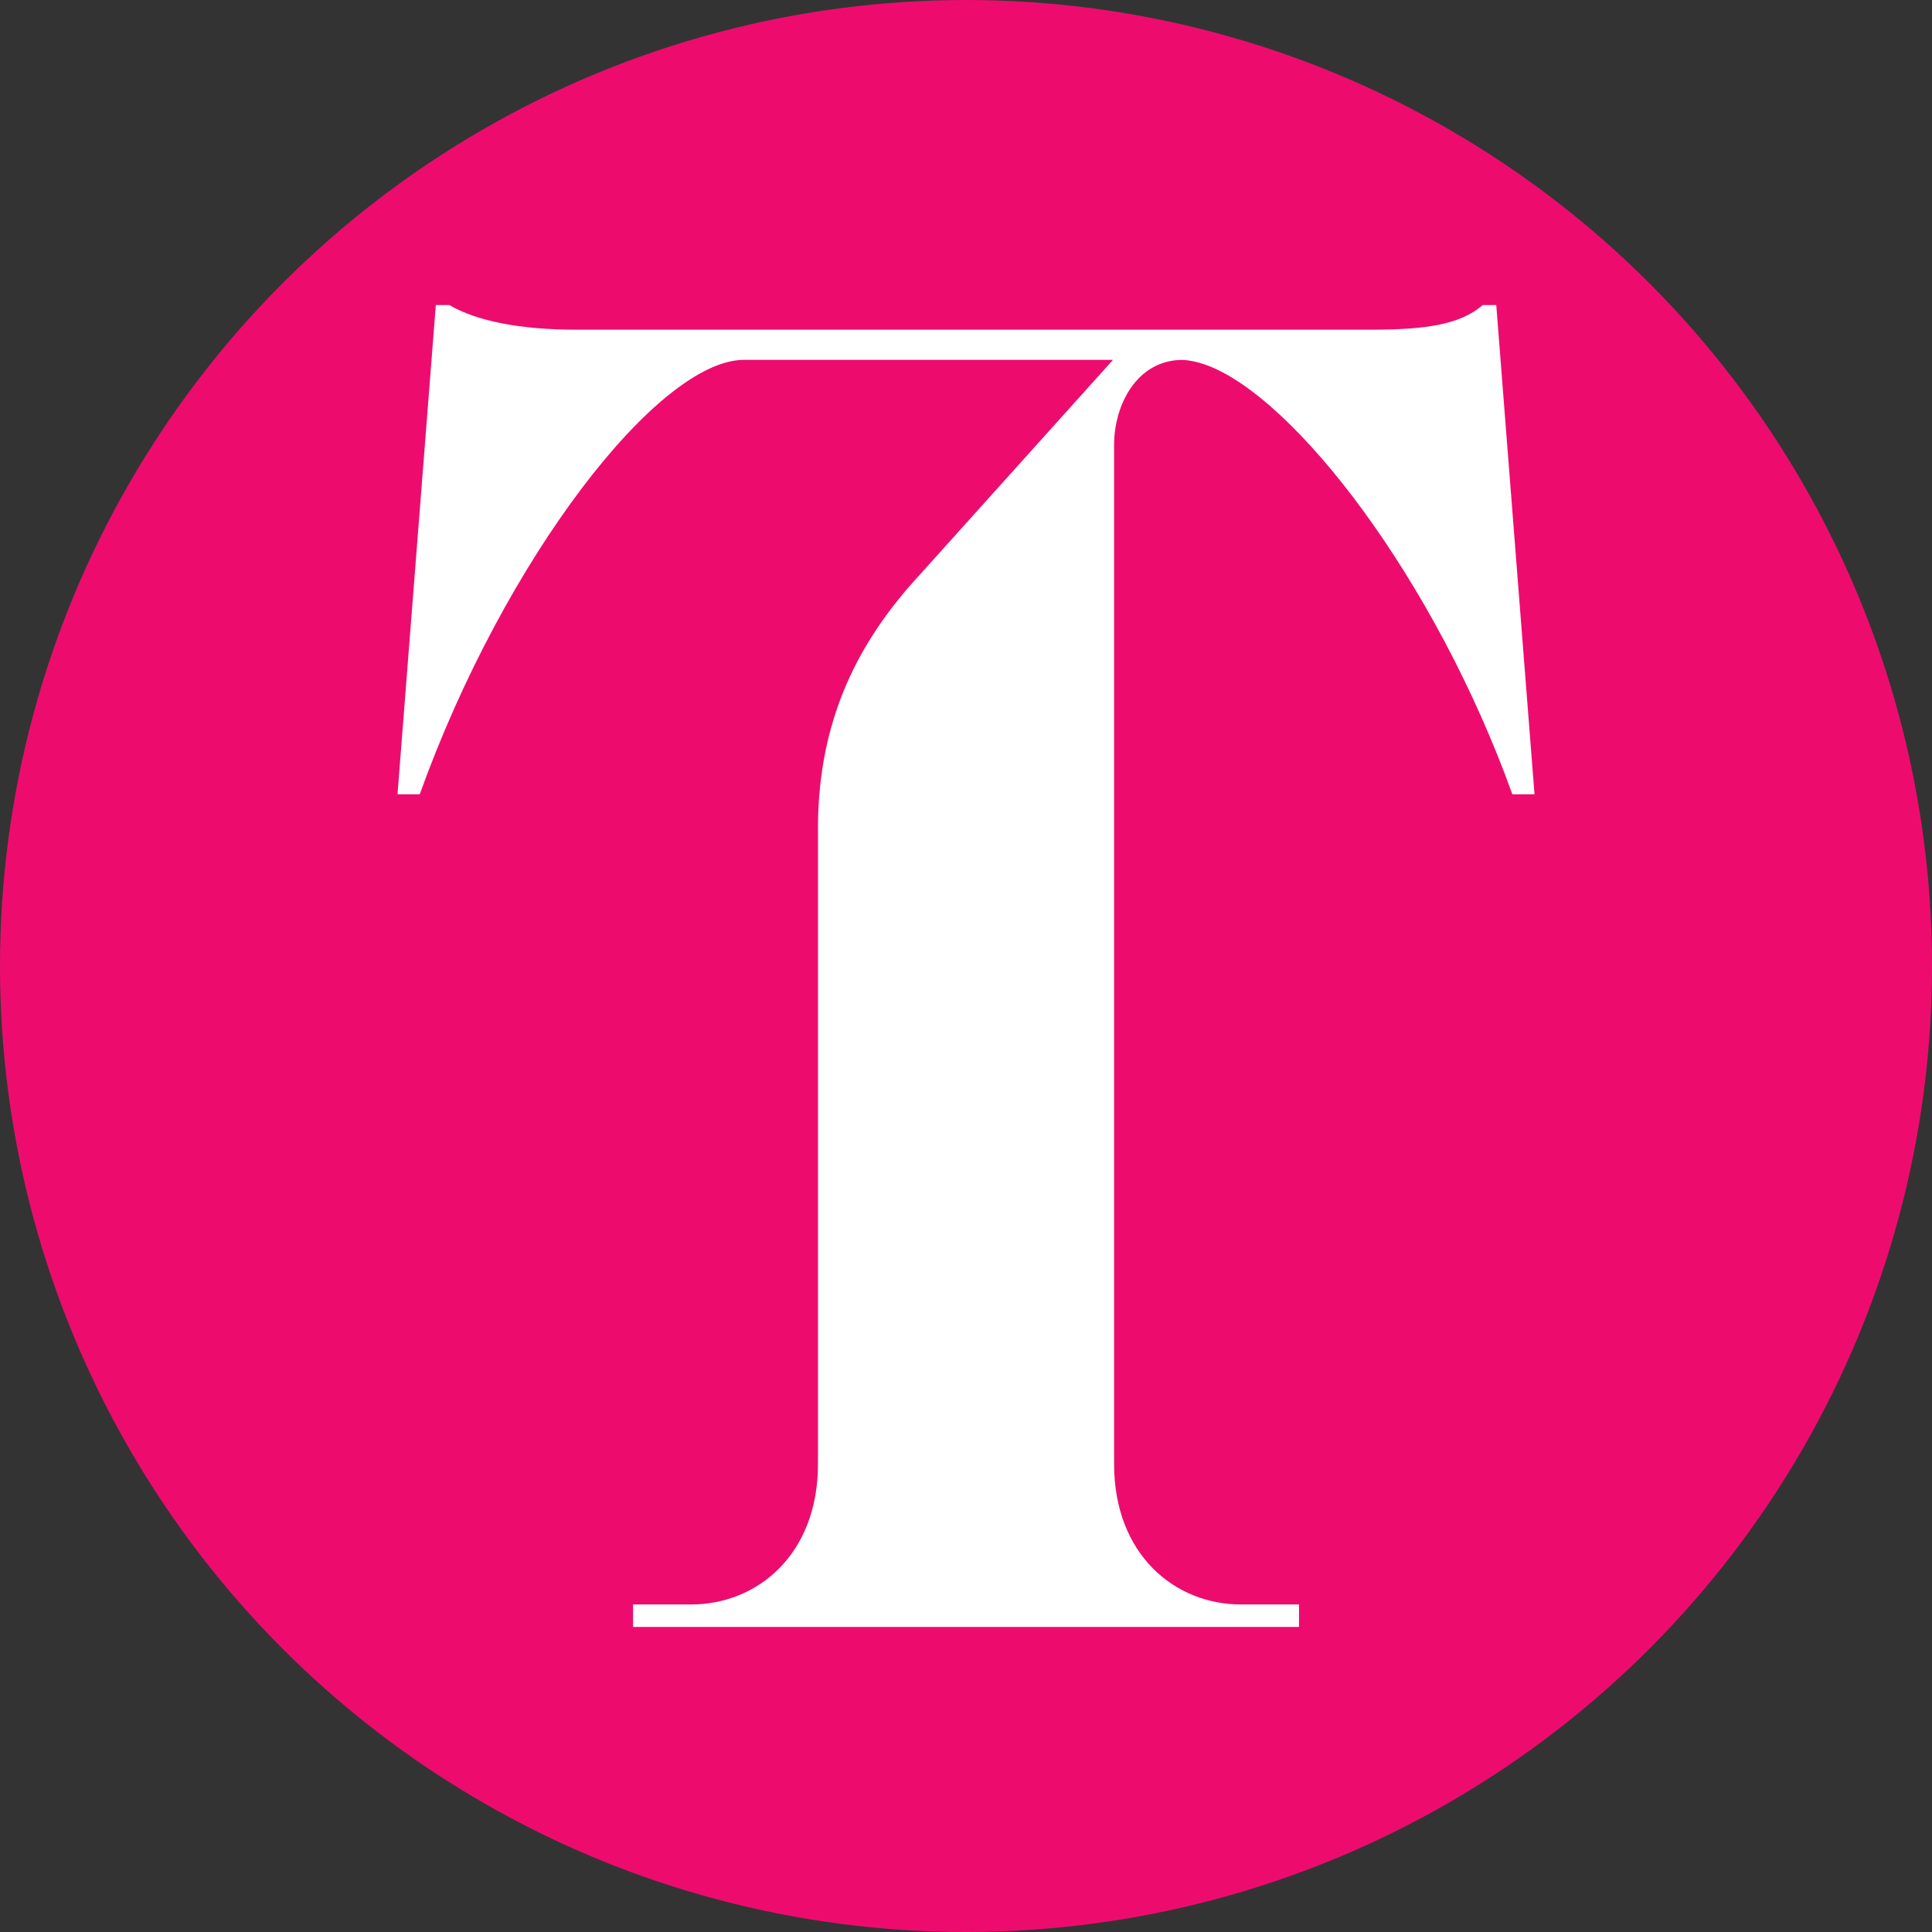 <?xml version="1.0" encoding="UTF-8"?><svg id="Layer_1" xmlns="http://www.w3.org/2000/svg" viewBox="0 0 269.291 269.291"><rect x="0" y="0" width="269.291" height="269.291" fill="#333333" stroke="none"/><defs><style>.cls-1{fill:#ed0c6e;}.cls-1,.cls-2{stroke-width:0px;}.cls-2{fill:#fff;}</style></defs><circle class="cls-1" cx="134.646" cy="134.646" r="134.646"/><path class="cls-2" d="M155.287,61.984v142.072c0,12.663,8.495,19.58,17.675,19.58h8.1v3.136h-92.823v-3.136h8.1c9.18,0,17.675-6.917,17.675-19.58v-89.18c.151-14.296,5.304-24.546,12.719-33.134l28.404-31.585h-51.419c-11.968,0-33.416,27.718-45.215,60.552h-3.097l5.34-68.189h1.886c3.767,2.214,9.847,3.432,17.619,3.432h110.929c7.772,0,12.408-.772,15.488-3.432h1.886l5.331,68.189h-3.087c-10.729-29.83-30.319-55.427-42.756-59.867-1.145-.404-2.225-.638-3.229-.676-6.355.009-9.527,6.289-9.527,11.818Z"/></svg>